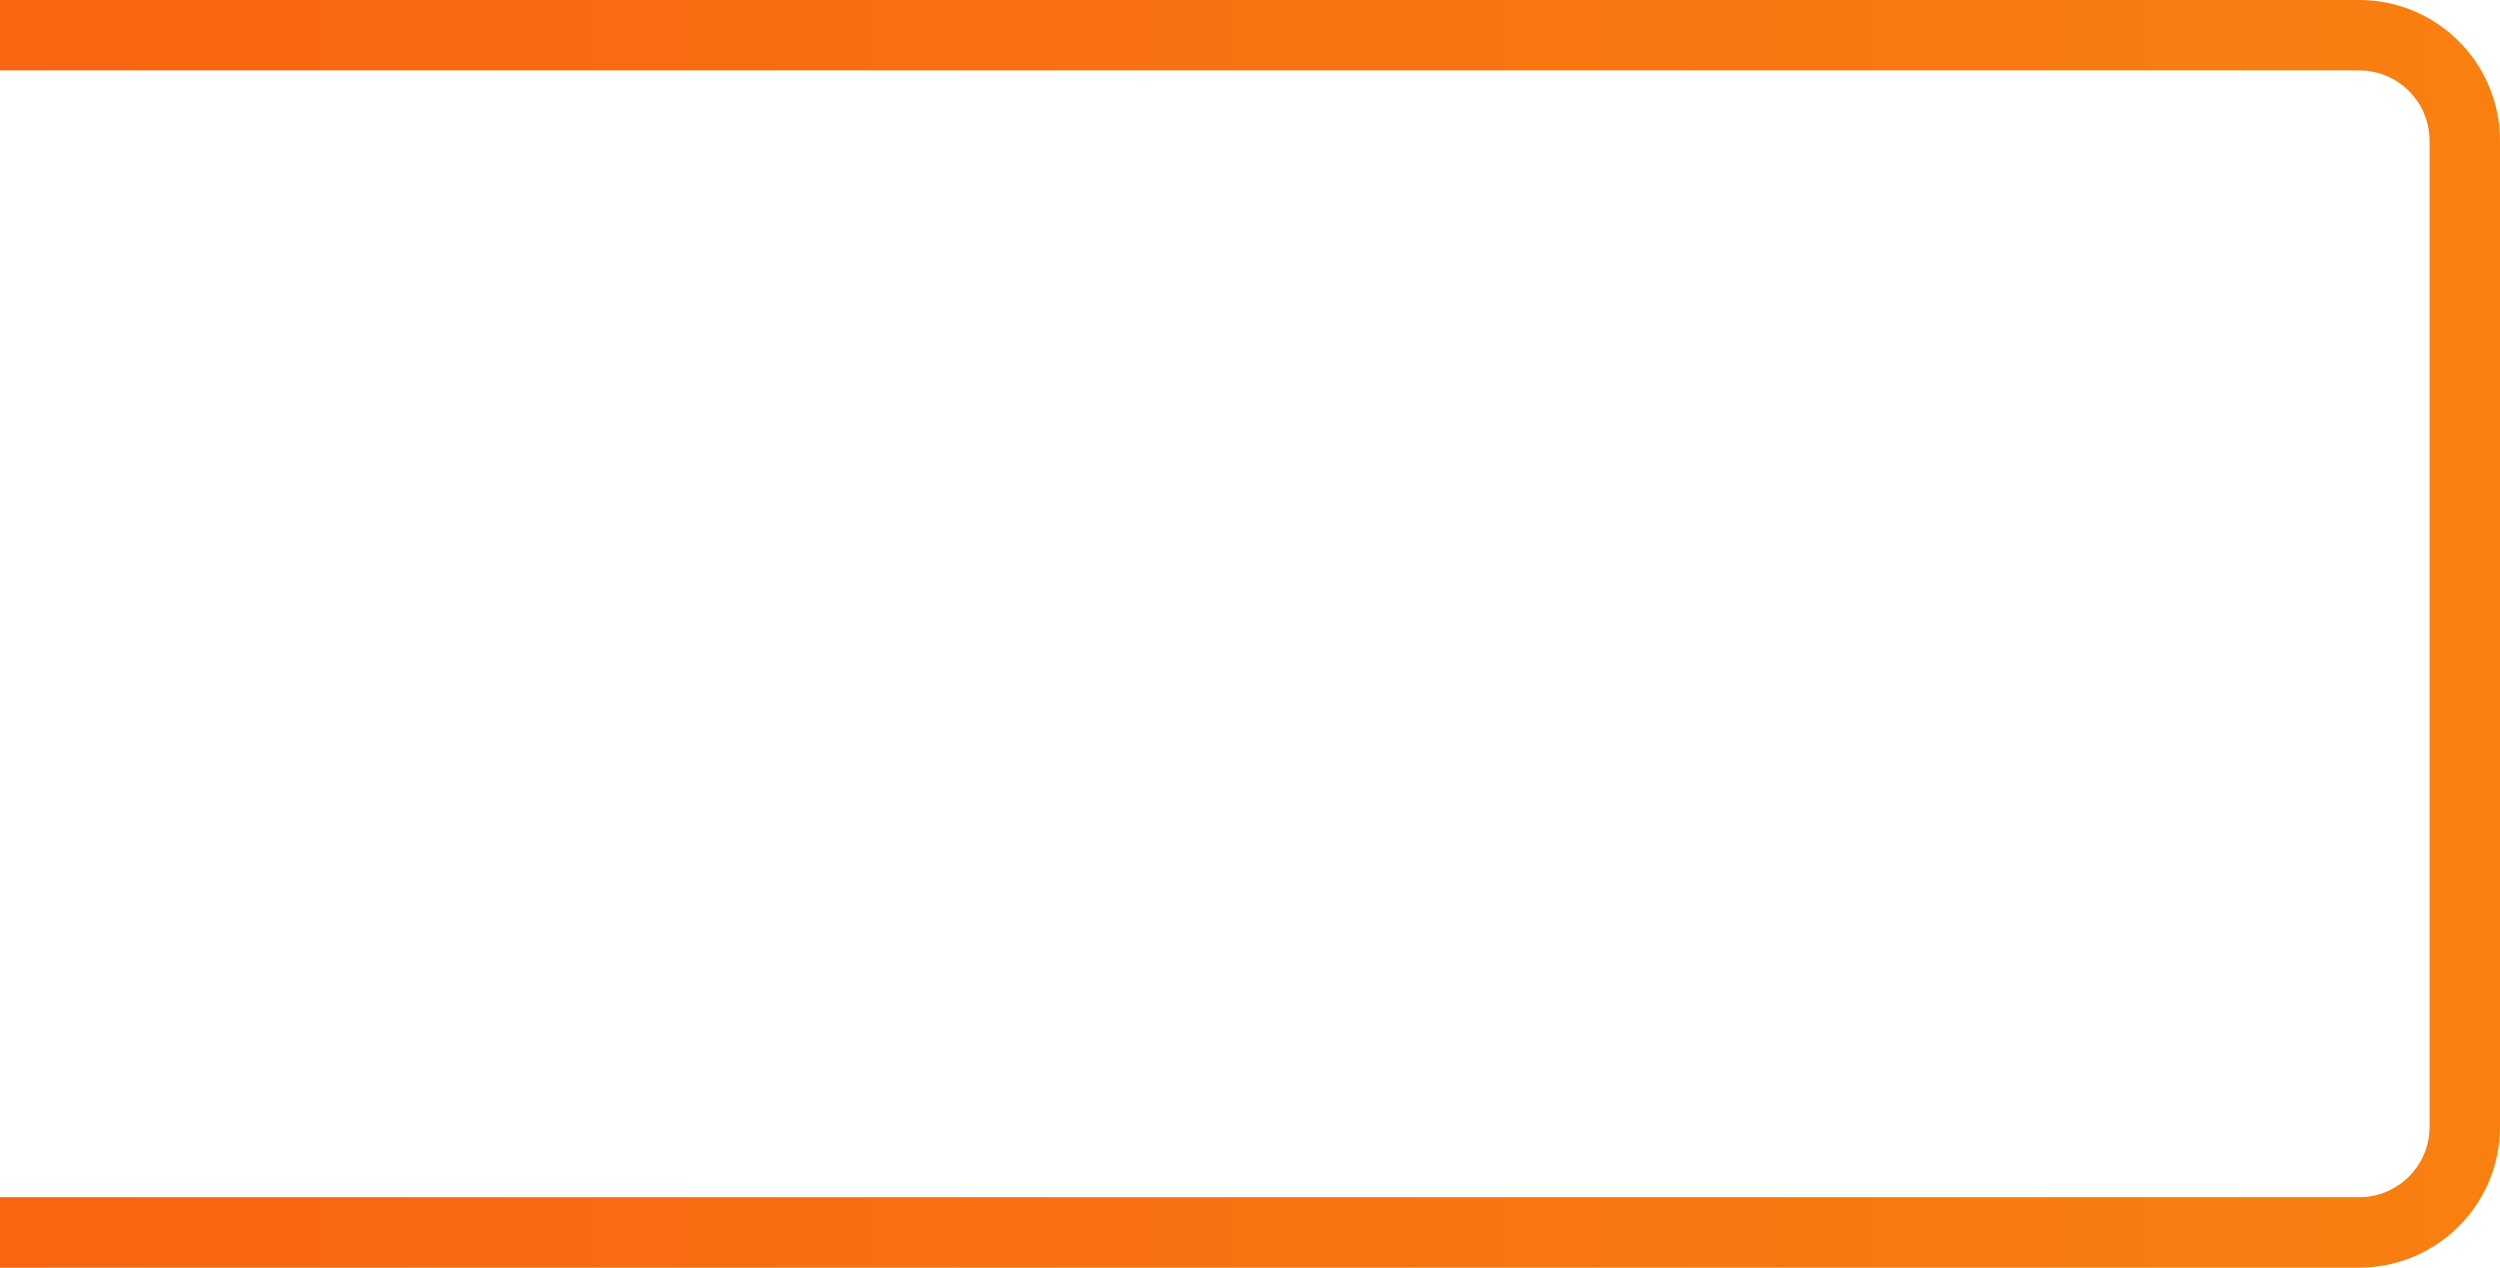 <?xml version="1.0" encoding="UTF-8"?> <svg xmlns="http://www.w3.org/2000/svg" width="142" height="72" viewBox="0 0 142 72" fill="none"> <path d="M0 2H134C137.314 2 140 4.686 140 8V64C140 67.314 137.314 70 134 70H0" stroke="url(#paint0_linear_77_1553)" stroke-width="4"></path> <defs> <linearGradient id="paint0_linear_77_1553" x1="-5.21541e-07" y1="36" x2="140" y2="36" gradientUnits="userSpaceOnUse"> <stop stop-color="#F86410"></stop> <stop offset="1" stop-color="#F87F10"></stop> </linearGradient> </defs> </svg> 